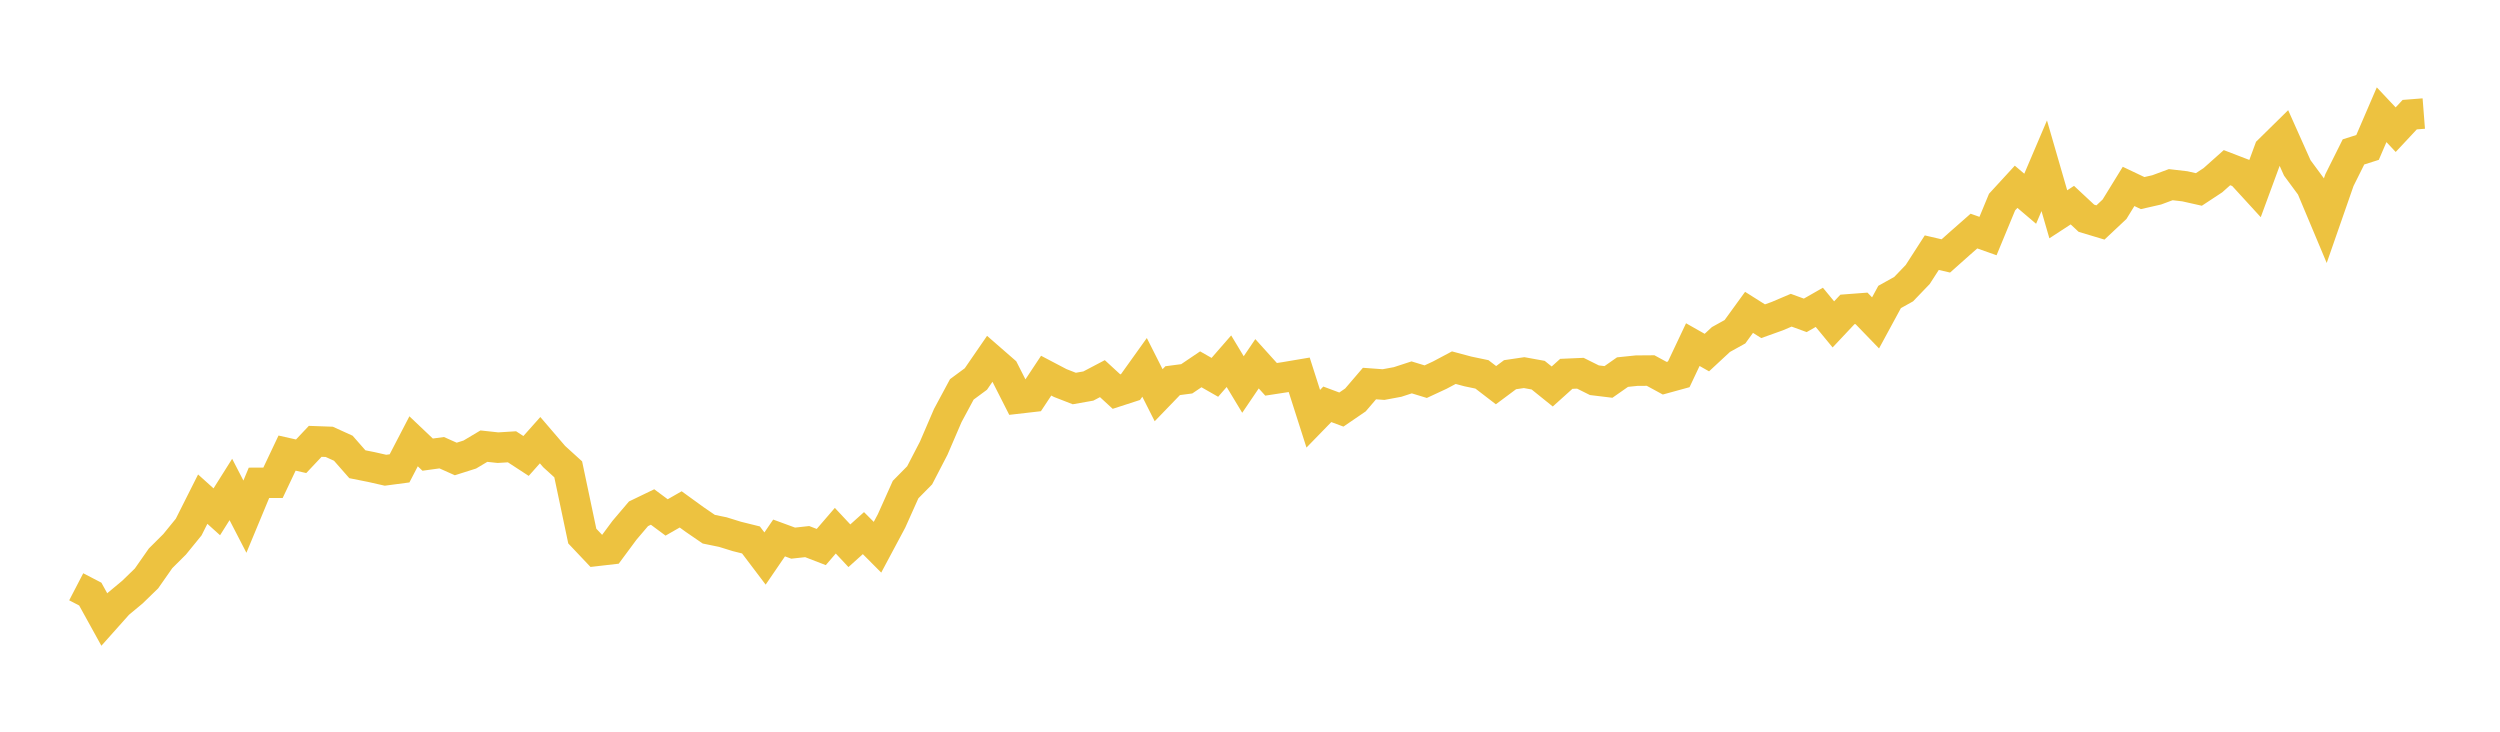 <svg width="164" height="48" xmlns="http://www.w3.org/2000/svg" xmlns:xlink="http://www.w3.org/1999/xlink"><path fill="none" stroke="rgb(237,194,64)" stroke-width="2" d="M5,38.493L5.922,38.972L6.844,40.642L7.766,39.608L8.689,38.84L9.611,37.945L10.533,36.626L11.455,35.708L12.377,34.576L13.299,32.744L14.222,33.574L15.144,32.109L16.066,33.893L16.988,31.674L17.91,31.67L18.832,29.723L19.754,29.931L20.677,28.952L21.599,28.985L22.521,29.404L23.443,30.454L24.365,30.638L25.287,30.847L26.21,30.725L27.132,28.949L28.054,29.824L28.976,29.697L29.898,30.109L30.82,29.817L31.743,29.267L32.665,29.367L33.587,29.31L34.509,29.911L35.431,28.876L36.353,29.951L37.275,30.789L38.198,35.167L39.12,36.141L40.042,36.035L40.964,34.789L41.886,33.704L42.808,33.259L43.731,33.944L44.653,33.416L45.575,34.084L46.497,34.716L47.419,34.905L48.341,35.191L49.263,35.42L50.186,36.64L51.108,35.291L52.03,35.63L52.952,35.529L53.874,35.885L54.796,34.814L55.719,35.801L56.641,34.973L57.563,35.899L58.485,34.173L59.407,32.116L60.329,31.181L61.251,29.402L62.174,27.258L63.096,25.543L64.018,24.862L64.94,23.522L65.862,24.325L66.784,26.141L67.707,26.035L68.629,24.643L69.551,25.127L70.473,25.487L71.395,25.324L72.317,24.839L73.24,25.688L74.162,25.389L75.084,24.1L76.006,25.926L76.928,24.971L77.85,24.85L78.772,24.227L79.695,24.754L80.617,23.695L81.539,25.224L82.461,23.863L83.383,24.884L84.305,24.742L85.228,24.586L86.15,27.47L87.072,26.523L87.994,26.867L88.916,26.237L89.838,25.161L90.76,25.228L91.683,25.057L92.605,24.756L93.527,25.038L94.449,24.609L95.371,24.119L96.293,24.366L97.216,24.559L98.138,25.267L99.06,24.58L99.982,24.444L100.904,24.611L101.826,25.354L102.749,24.524L103.671,24.484L104.593,24.943L105.515,25.055L106.437,24.41L107.359,24.315L108.281,24.308L109.204,24.81L110.126,24.557L111.048,22.607L111.97,23.129L112.892,22.273L113.814,21.762L114.737,20.49L115.659,21.072L116.581,20.742L117.503,20.35L118.425,20.687L119.347,20.161L120.269,21.28L121.192,20.298L122.114,20.228L123.036,21.182L123.958,19.481L124.88,18.967L125.802,18.007L126.725,16.575L127.647,16.789L128.569,15.968L129.491,15.158L130.413,15.485L131.335,13.257L132.257,12.253L133.18,13.038L134.102,10.874L135.024,14.058L135.946,13.457L136.868,14.317L137.79,14.594L138.713,13.727L139.635,12.229L140.557,12.667L141.479,12.456L142.401,12.114L143.323,12.221L144.246,12.428L145.168,11.821L146.09,10.999L147.012,11.354L147.934,12.361L148.856,9.857L149.778,8.95L150.701,11.014L151.623,12.265L152.545,14.461L153.467,11.814L154.389,9.965L155.311,9.672L156.234,7.527L157.156,8.507L158.078,7.521L159,7.449"></path></svg>